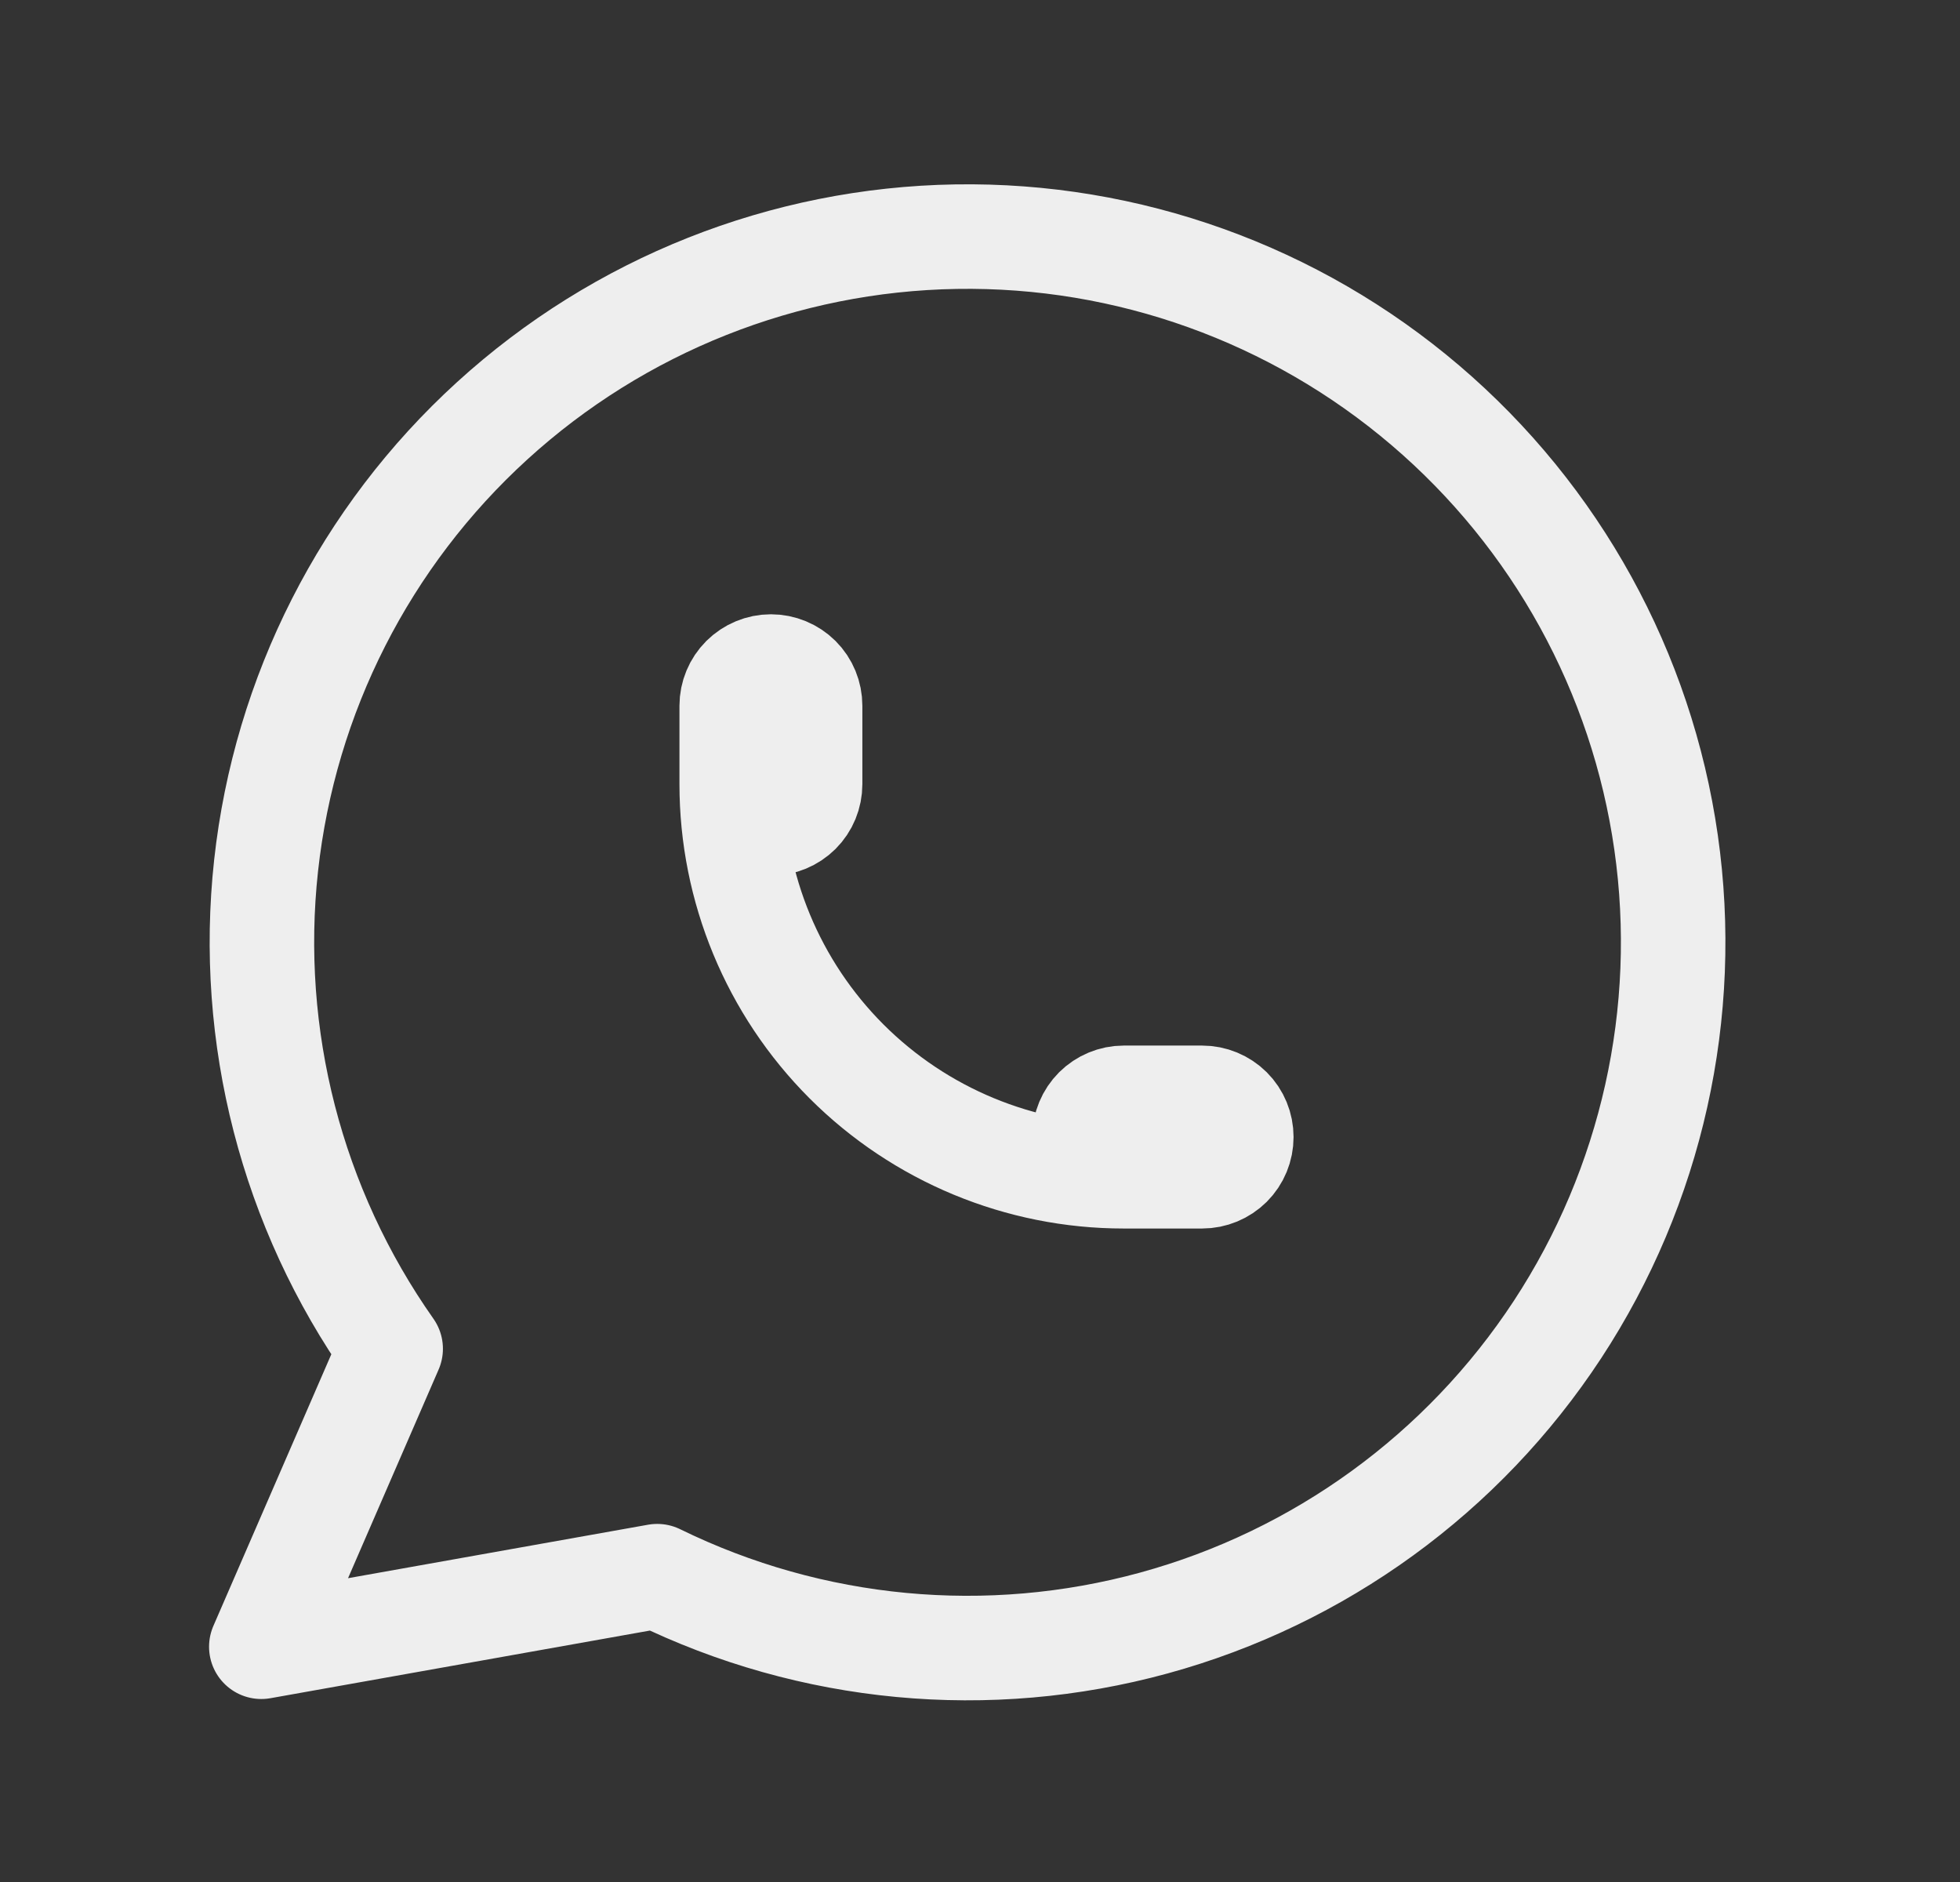 <svg width="25" height="24" viewBox="0 0 25 24" fill="none" xmlns="http://www.w3.org/2000/svg">
<rect x="0" y="0" width="25" height="24" fill="#333333" stroke="none"/>
<path d="M3.333 21L4.983 17.2C3.721 15.408 3.156 13.217 3.394 11.038C3.633 8.859 4.658 6.842 6.278 5.366C7.898 3.889 10.001 3.054 12.193 3.018C14.384 2.982 16.514 3.747 18.182 5.17C19.849 6.592 20.941 8.574 21.251 10.744C21.561 12.914 21.068 15.122 19.866 16.955C18.663 18.788 16.833 20.118 14.719 20.697C12.605 21.276 10.352 21.064 8.383 20.1L3.333 21Z" stroke="#EEEEEE" stroke-width="1.333" stroke-linecap="round" stroke-linejoin="round"/>
<path d="M9.333 10C9.333 10.133 9.386 10.26 9.48 10.354C9.574 10.447 9.701 10.5 9.833 10.5C9.966 10.5 10.093 10.447 10.187 10.354C10.281 10.26 10.333 10.133 10.333 10V9C10.333 8.867 10.281 8.74 10.187 8.646C10.093 8.553 9.966 8.5 9.833 8.5C9.701 8.5 9.574 8.553 9.48 8.646C9.386 8.74 9.333 8.867 9.333 9V10ZM9.333 10C9.333 11.326 9.86 12.598 10.798 13.536C11.736 14.473 13.007 15 14.333 15M14.333 15H15.333C15.466 15 15.593 14.947 15.687 14.854C15.781 14.76 15.833 14.633 15.833 14.5C15.833 14.367 15.781 14.24 15.687 14.146C15.593 14.053 15.466 14 15.333 14H14.333C14.201 14 14.074 14.053 13.98 14.146C13.886 14.24 13.833 14.367 13.833 14.5C13.833 14.633 13.886 14.76 13.98 14.854C14.074 14.947 14.201 15 14.333 15Z" stroke="#EEEEEE" stroke-width="1.333" stroke-linecap="round" stroke-linejoin="round"/>
</svg>
